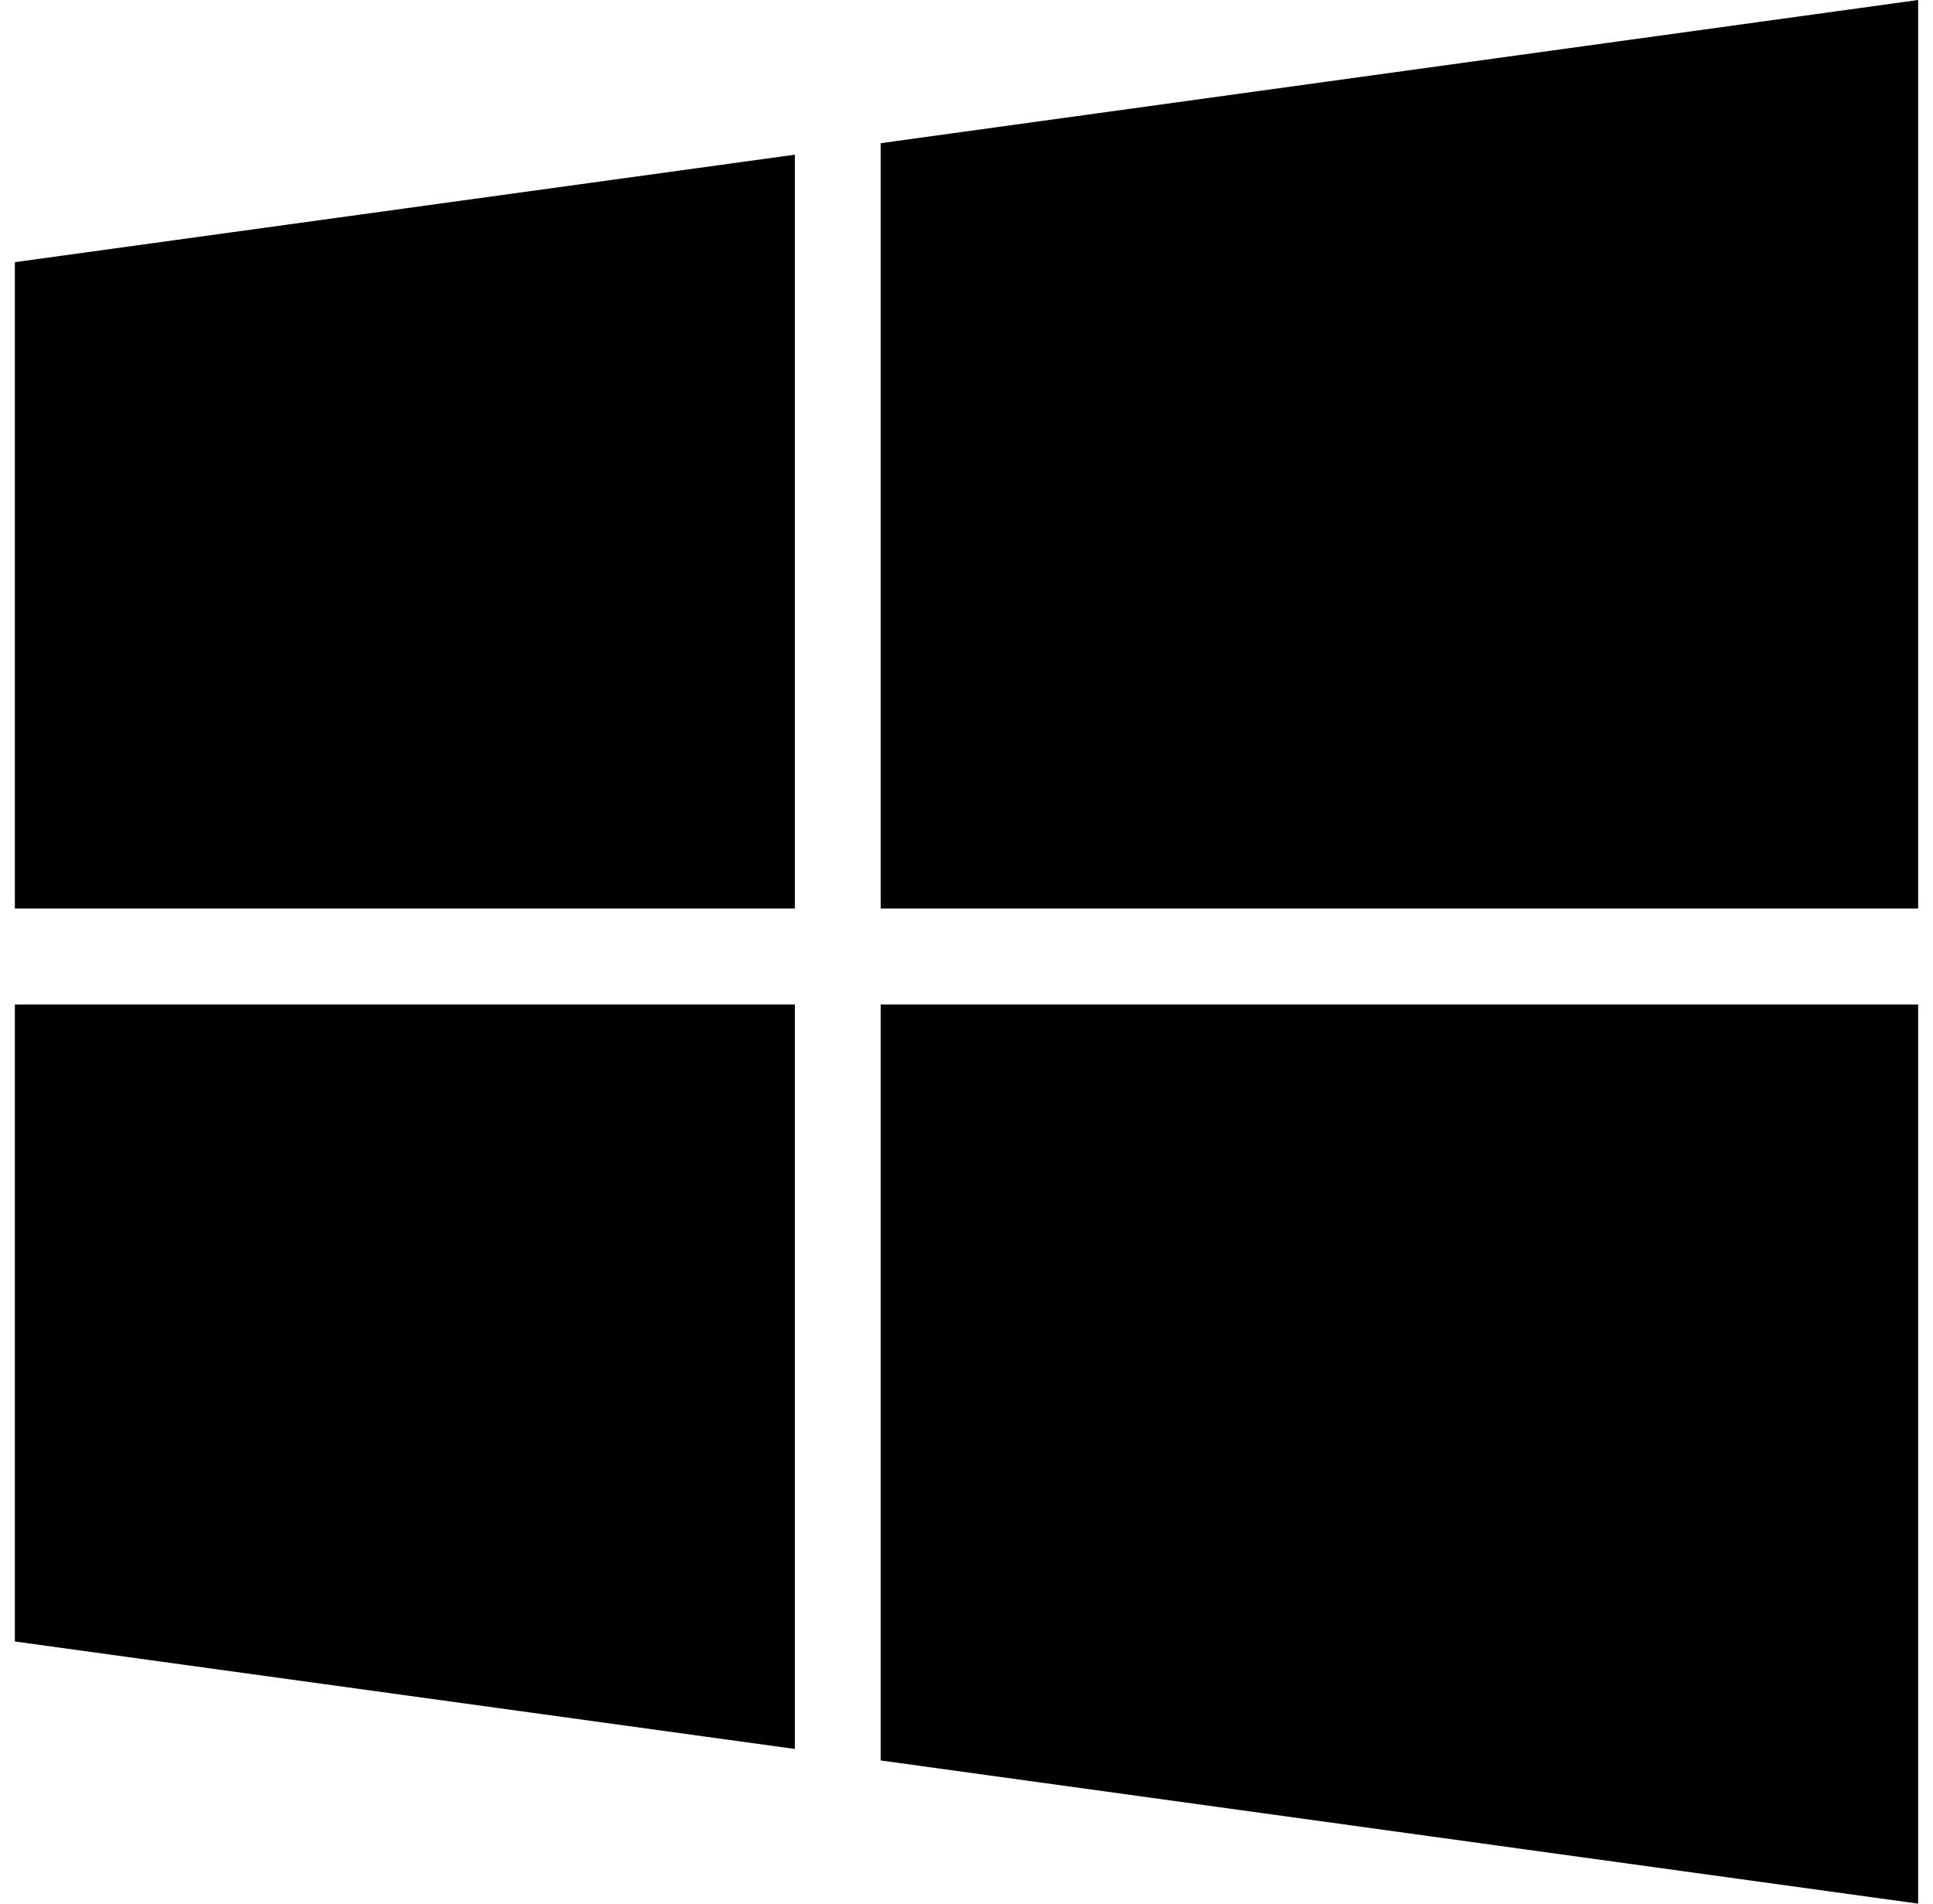 <svg width="65" height="64" viewBox="0 0 65 64" fill="none"
  xmlns="http://www.w3.org/2000/svg">
  <path d="M0.5 8.814L26.729 5.2V30.543H0.5V8.814ZM0.5 55.186L26.729 58.8V33.771H0.5V55.186ZM29.614 59.186L64.5 64V33.771H29.614V59.186ZM29.614 4.814V30.543H64.5V0L29.614 4.814Z" fill="black"/>
</svg>
